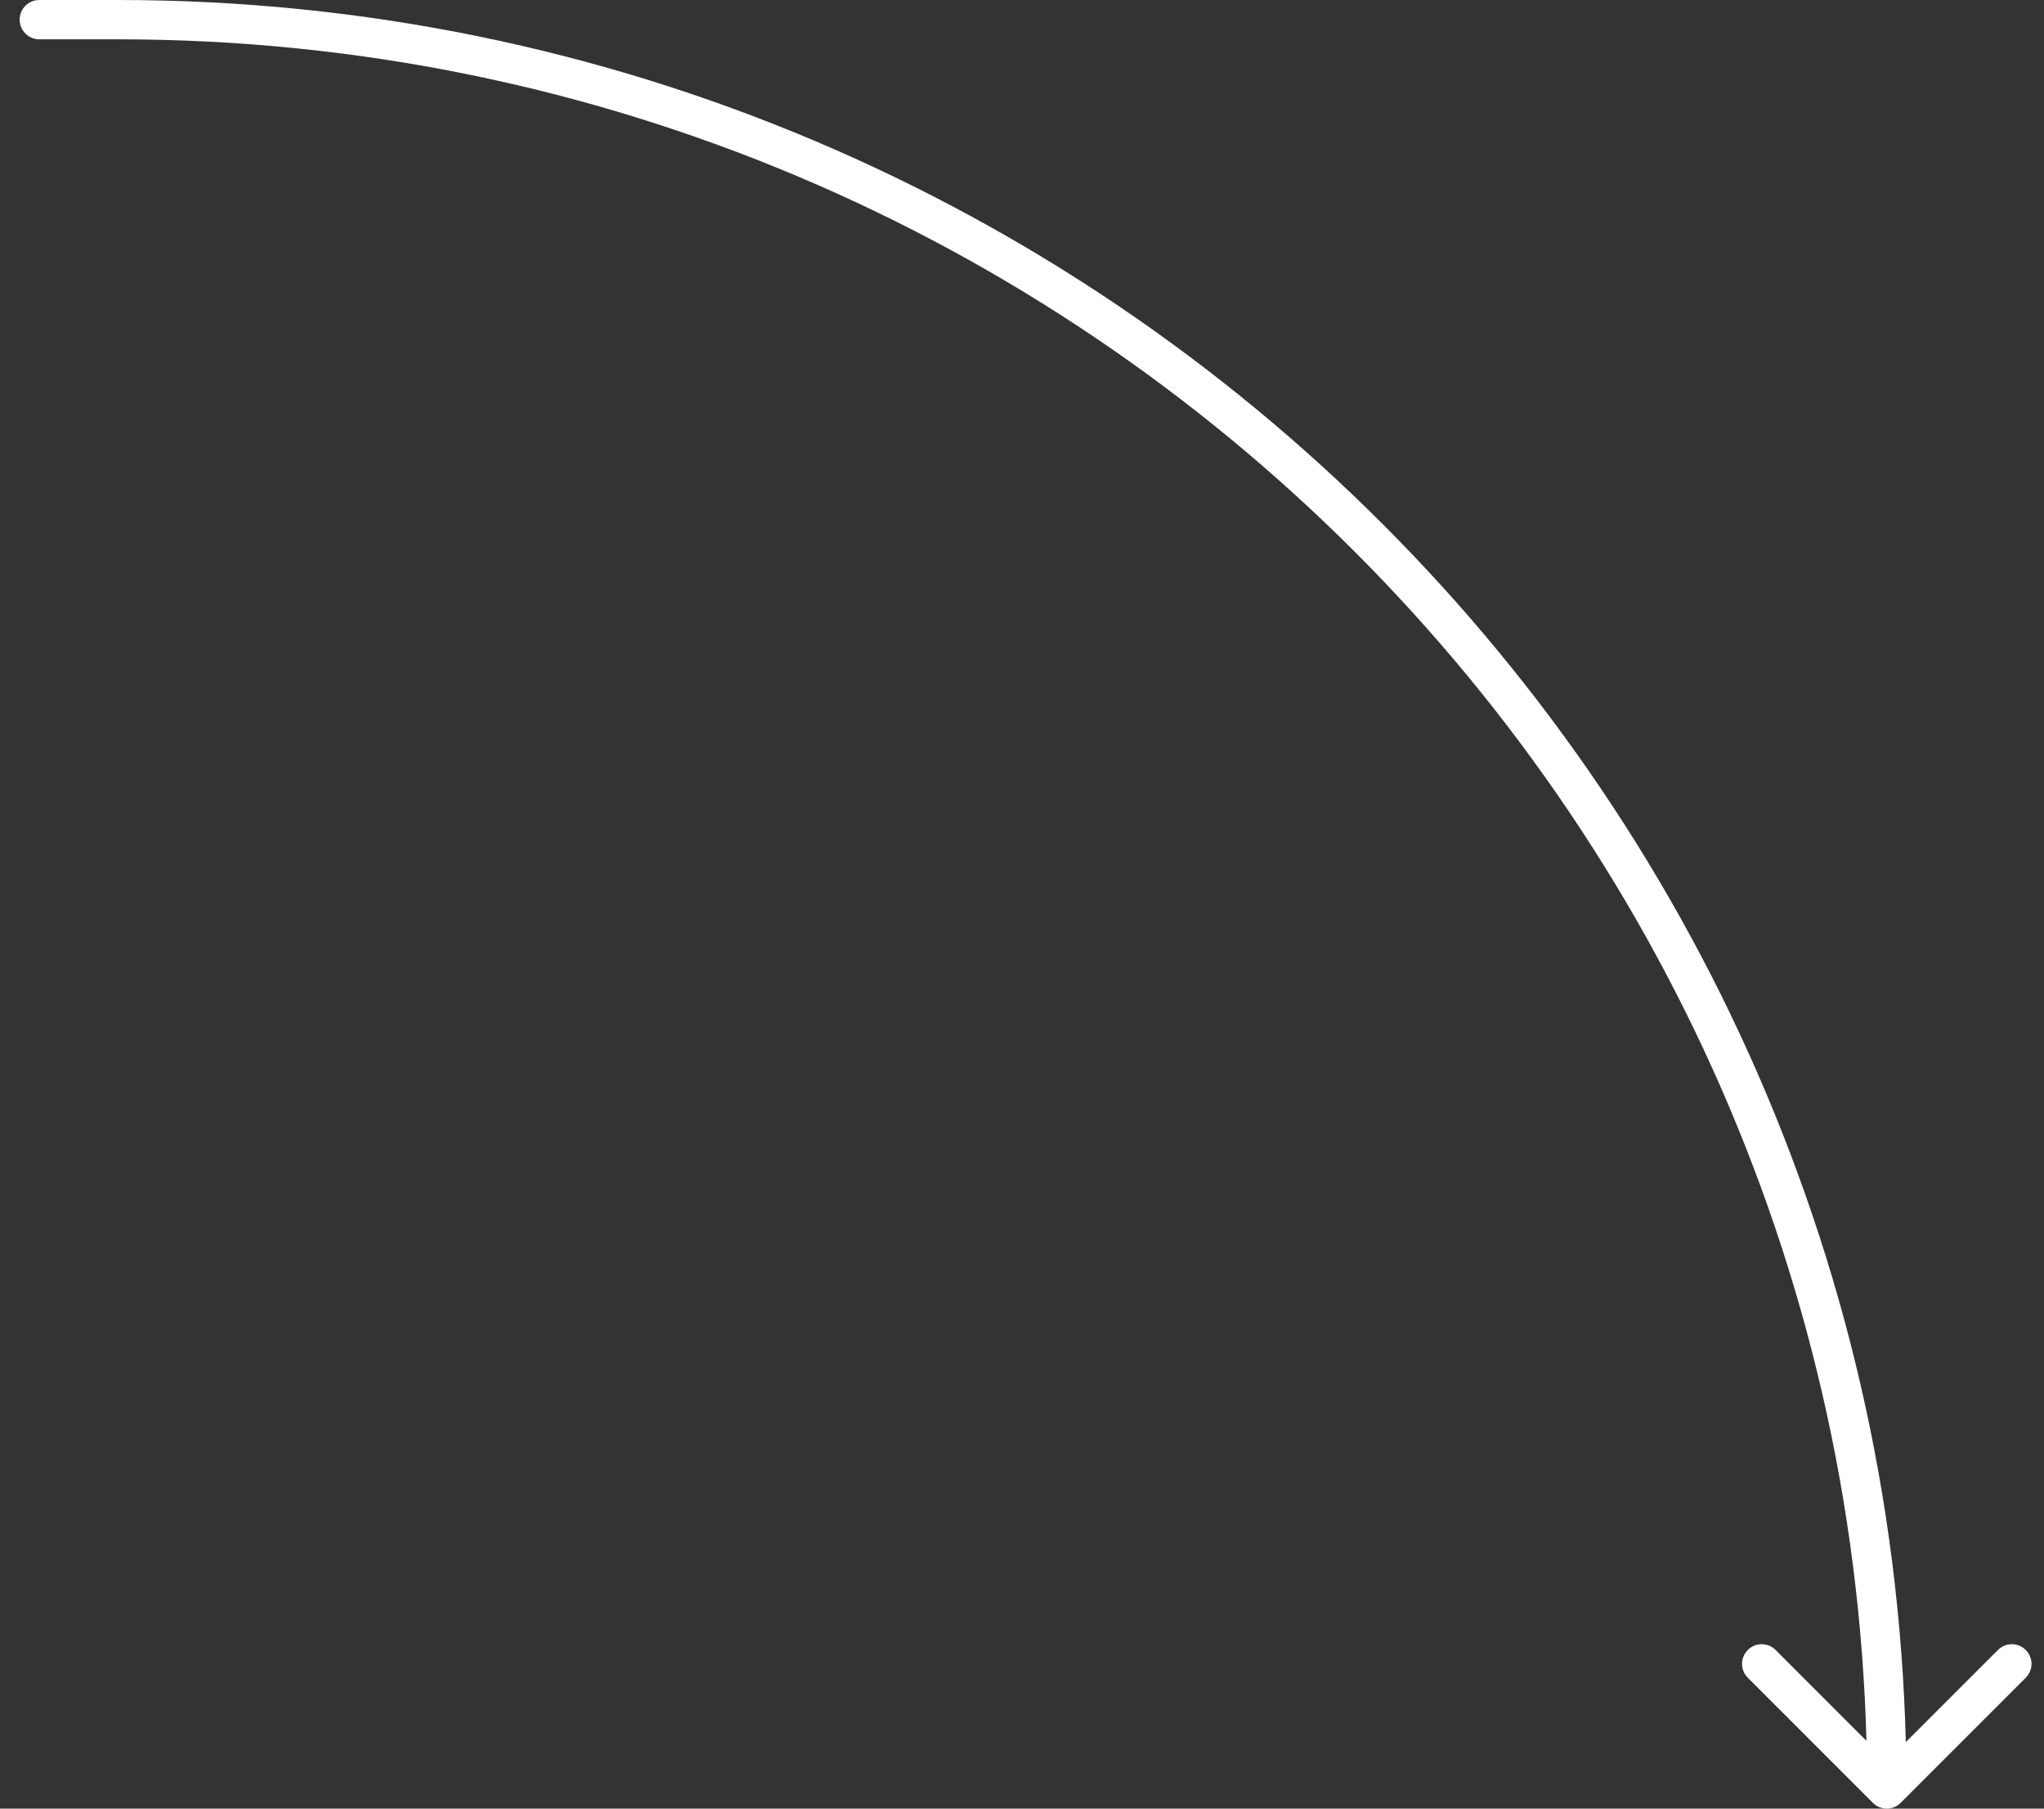 <?xml version="1.0" encoding="UTF-8"?> <svg xmlns="http://www.w3.org/2000/svg" width="52" height="46" viewBox="0 0 52 46" fill="none"><rect x="0" y="0" width="52" height="46" fill="#333333" stroke="none"/> <path d="M1 0C0.724 0 0.5 0.224 0.5 0.5C0.5 0.776 0.724 1 1 1V0ZM47.646 45.853C47.842 46.049 48.158 46.049 48.353 45.853L51.535 42.672C51.731 42.476 51.731 42.16 51.535 41.965C51.34 41.769 51.024 41.769 50.828 41.965L48 44.793L45.172 41.965C44.976 41.769 44.66 41.769 44.465 41.965C44.269 42.16 44.269 42.476 44.465 42.672L47.646 45.853ZM1 1H3V0H1V1ZM3 1C27.577 1 47.5 20.923 47.5 45.5H48.5C48.5 20.371 28.129 0 3 0V1Z" fill="white"></path> </svg> 